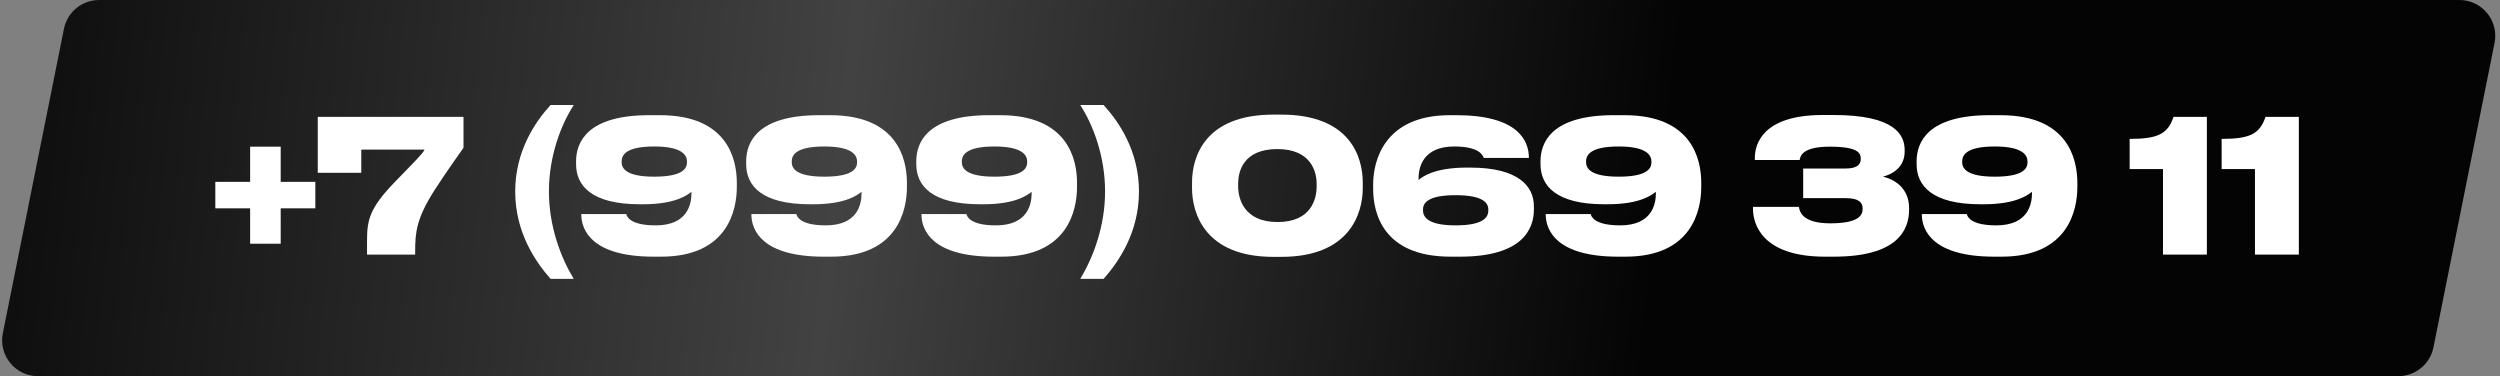 <?xml version="1.0" encoding="UTF-8"?> <svg xmlns="http://www.w3.org/2000/svg" width="432" height="65" viewBox="0 0 432 65" fill="none"><rect x="0" y="0" width="432" height="65" fill="#808080" stroke="none"/> <path d="M11.049 4.981C11.631 2.084 14.175 0 17.129 0H424.979C428.894 0 431.83 3.583 431.059 7.422L420.5 60.019C419.919 62.916 417.374 65 414.42 65H6.57C2.655 65 -0.28 61.417 0.49 57.578L11.049 4.981Z" fill="url(#paint0_linear_87_2)"></path> <path d="M54.488 36H48.504V42.112H43.224V36H37.208V31.424H43.224V25.344H48.504V31.424H54.488V36Z" fill="white"></path> <path d="M54.909 20.192H80.093V25.536C79.037 27.04 77.181 29.632 75.101 32.832C71.933 37.792 71.741 40.192 71.741 43.488V44H63.421V41.76C63.421 38.08 63.773 36.064 68.189 31.488C70.973 28.608 73.341 26.272 73.341 25.856H62.429V29.856H54.909V20.192Z" fill="white"></path> <path d="M94.854 33.088C94.854 39.104 96.902 44.512 99.142 48.192H95.142C92.518 45.216 89.03 40.16 89.03 33.088C89.03 26.08 92.486 21.056 95.142 18.144H99.142C96.838 21.728 94.854 27.104 94.854 33.088Z" fill="white"></path> <path d="M118.715 28.032V27.936C118.715 26.816 117.883 25.312 113.051 25.312C108.027 25.312 107.419 26.88 107.419 27.904V28.032C107.419 29.152 108.283 30.528 113.051 30.528C117.915 30.528 118.715 29.152 118.715 28.032ZM114.235 44.352H112.955C102.363 44.352 100.443 39.84 100.443 37.024V36.992H108.219C108.315 37.408 108.859 38.944 113.307 38.944C118.779 38.944 119.483 35.328 119.483 33.376V33.152C118.779 33.664 116.827 35.296 111.131 35.296H110.555C102.203 35.296 99.547 32.064 99.547 28.384V27.872C99.547 24.608 101.435 19.904 112.187 19.904H114.043C125.659 19.904 127.323 27.424 127.323 31.584V32.32C127.323 36.288 125.755 44.352 114.235 44.352Z" fill="white"></path> <path d="M148.108 28.032V27.936C148.108 26.816 147.276 25.312 142.444 25.312C137.42 25.312 136.812 26.88 136.812 27.904V28.032C136.812 29.152 137.676 30.528 142.444 30.528C147.308 30.528 148.108 29.152 148.108 28.032ZM143.628 44.352H142.348C131.756 44.352 129.836 39.84 129.836 37.024V36.992H137.612C137.708 37.408 138.252 38.944 142.7 38.944C148.172 38.944 148.876 35.328 148.876 33.376V33.152C148.172 33.664 146.22 35.296 140.524 35.296H139.948C131.596 35.296 128.94 32.064 128.94 28.384V27.872C128.94 24.608 130.828 19.904 141.58 19.904H143.436C155.052 19.904 156.716 27.424 156.716 31.584V32.32C156.716 36.288 155.148 44.352 143.628 44.352Z" fill="white"></path> <path d="M177.5 28.032V27.936C177.5 26.816 176.668 25.312 171.836 25.312C166.812 25.312 166.204 26.88 166.204 27.904V28.032C166.204 29.152 167.068 30.528 171.836 30.528C176.7 30.528 177.5 29.152 177.5 28.032ZM173.02 44.352H171.74C161.148 44.352 159.228 39.84 159.228 37.024V36.992H167.004C167.1 37.408 167.644 38.944 172.092 38.944C177.564 38.944 178.268 35.328 178.268 33.376V33.152C177.564 33.664 175.612 35.296 169.916 35.296H169.34C160.988 35.296 158.332 32.064 158.332 28.384V27.872C158.332 24.608 160.22 19.904 170.972 19.904H172.828C184.444 19.904 186.108 27.424 186.108 31.584V32.32C186.108 36.288 184.54 44.352 173.02 44.352Z" fill="white"></path> <path d="M190.957 33.088C190.957 27.104 188.973 21.728 186.669 18.144H190.701C193.357 21.056 196.813 26.08 196.813 33.088C196.813 40.16 193.325 45.216 190.701 48.192H186.669C188.909 44.48 190.957 39.104 190.957 33.088Z" fill="white"></path> <path d="M220.03 19.808H221.438C233.31 19.808 235.486 27.136 235.486 31.552V32.512C235.486 36.864 233.246 44.384 221.438 44.384H220.03C208.222 44.384 205.982 36.864 205.982 32.512V31.552C205.982 27.072 208.222 19.808 220.03 19.808ZM227.518 32.192V31.776C227.518 29.728 226.59 25.76 220.734 25.76C214.75 25.76 213.95 29.728 213.95 31.776V32.192C213.95 34.272 214.91 38.368 220.766 38.368C226.654 38.368 227.518 34.272 227.518 32.192Z" fill="white"></path> <path d="M252.289 44.352H250.657C238.913 44.352 237.281 36.736 237.281 32.608V31.84C237.281 28.096 238.977 19.904 250.529 19.904H251.649C262.209 19.904 264.193 24.224 264.193 27.264V27.296H256.385C256.225 26.784 255.553 25.312 251.297 25.312C245.825 25.312 245.121 28.992 245.121 30.88V31.104C245.761 30.56 247.809 28.96 253.473 28.96H254.049C262.401 28.96 265.057 32.192 265.057 35.648V36.192C265.057 39.488 263.201 44.352 252.289 44.352ZM245.889 36.224V36.32C245.889 37.504 246.753 38.944 251.521 38.944C256.609 38.944 257.185 37.376 257.185 36.352V36.224C257.185 35.104 256.353 33.728 251.521 33.728C246.689 33.728 245.889 35.104 245.889 36.224Z" fill="white"></path> <path d="M285.369 28.032V27.936C285.369 26.816 284.537 25.312 279.705 25.312C274.681 25.312 274.073 26.88 274.073 27.904V28.032C274.073 29.152 274.937 30.528 279.705 30.528C284.569 30.528 285.369 29.152 285.369 28.032ZM280.889 44.352H279.609C269.017 44.352 267.097 39.84 267.097 37.024V36.992H274.873C274.969 37.408 275.513 38.944 279.961 38.944C285.433 38.944 286.137 35.328 286.137 33.376V33.152C285.433 33.664 283.481 35.296 277.785 35.296H277.209C268.857 35.296 266.201 32.064 266.201 28.384V27.872C266.201 24.608 268.089 19.904 278.841 19.904H280.697C292.313 19.904 293.977 27.424 293.977 31.584V32.32C293.977 36.288 292.409 44.352 280.889 44.352Z" fill="white"></path> <path d="M316.87 44.352H315.366C304.422 44.352 302.918 38.656 302.918 36.096V35.744H310.854C310.95 36.416 311.302 38.592 316.262 38.592C321.254 38.592 321.862 37.152 321.862 36.096V36.064C321.862 35.008 321.254 34.24 318.918 34.24H311.59V29.12H318.886C321.062 29.12 321.542 28.32 321.542 27.456C321.542 26.464 321.126 25.344 316.166 25.344C311.238 25.344 311.078 27.136 310.982 27.648H303.238V27.264C303.238 25.12 304.358 19.872 314.982 19.872H316.838C327.43 19.872 329.126 23.296 329.126 25.952V26.176C329.126 28.704 327.302 30.016 325.382 30.528C327.558 31.04 329.894 32.64 329.894 36V36.192C329.894 39.808 327.846 44.352 316.87 44.352Z" fill="white"></path> <path d="M350.359 28.032V27.936C350.359 26.816 349.527 25.312 344.695 25.312C339.671 25.312 339.063 26.88 339.063 27.904V28.032C339.063 29.152 339.927 30.528 344.695 30.528C349.559 30.528 350.359 29.152 350.359 28.032ZM345.879 44.352H344.599C334.007 44.352 332.087 39.84 332.087 37.024V36.992H339.863C339.959 37.408 340.503 38.944 344.951 38.944C350.423 38.944 351.127 35.328 351.127 33.376V33.152C350.423 33.664 348.471 35.296 342.775 35.296H342.199C333.847 35.296 331.191 32.064 331.191 28.384V27.872C331.191 24.608 333.079 19.904 343.831 19.904H345.687C357.303 19.904 358.967 27.424 358.967 31.584V32.32C358.967 36.288 357.399 44.352 345.879 44.352Z" fill="white"></path> <path d="M373.764 29.216H368.004V24C372.9 24 374.596 23.136 375.588 20.192H381.348V44H373.764V29.216Z" fill="white"></path> <path d="M389.657 29.216H383.897V24C388.793 24 390.489 23.136 391.481 20.192H397.241V44H389.657V29.216Z" fill="white"></path> <defs> <linearGradient id="paint0_linear_87_2" x1="-23.294" y1="12.901" x2="285.844" y2="48.328" gradientUnits="userSpaceOnUse"> <stop stop-color="#040404"></stop> <stop offset="0.544" stop-color="#424242"></stop> <stop offset="1" stop-color="#040404"></stop> </linearGradient> </defs> </svg> 